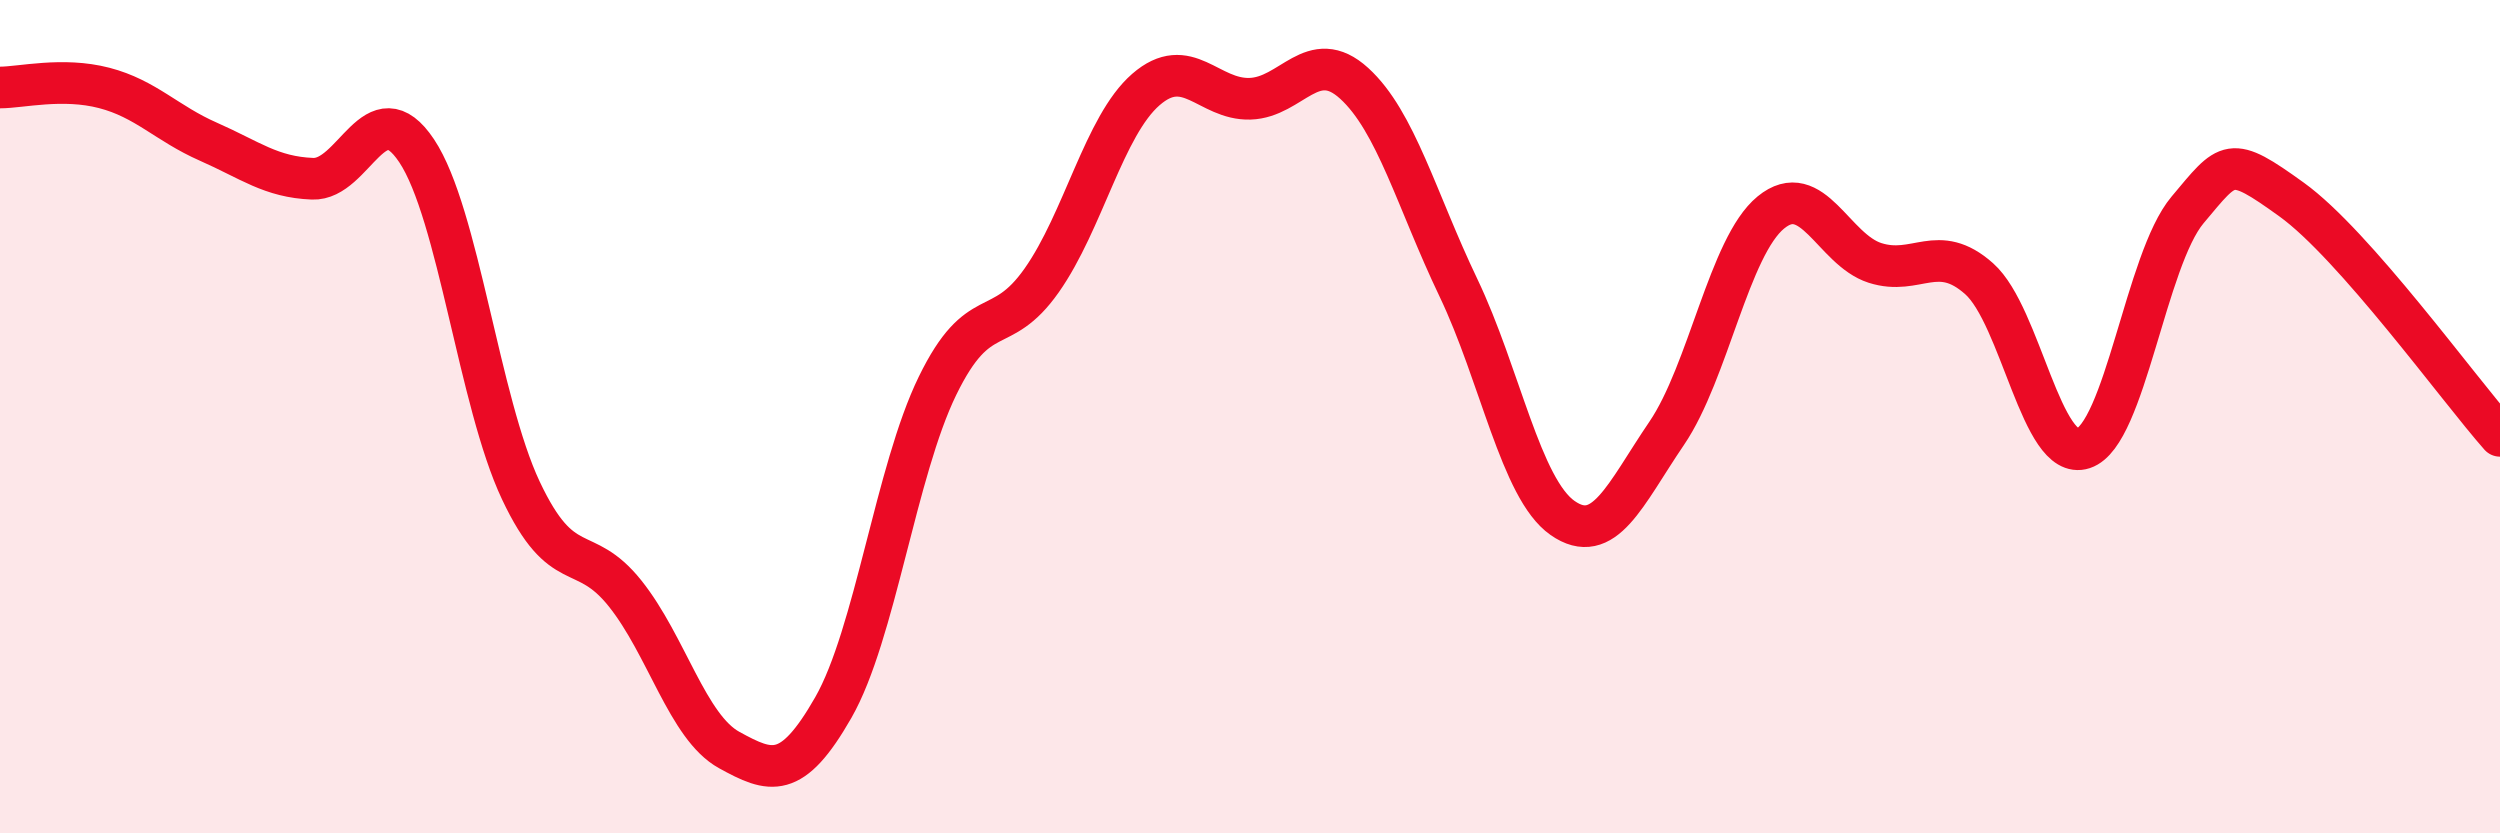 
    <svg width="60" height="20" viewBox="0 0 60 20" xmlns="http://www.w3.org/2000/svg">
      <path
        d="M 0,2.1 C 0.5,2.1 1.5,1.85 2.5,2.11 C 3.5,2.37 4,2.96 5,3.4 C 6,3.84 6.5,4.25 7.5,4.29 C 8.5,4.33 9,2.12 10,3.62 C 11,5.12 11.5,9.65 12.5,11.77 C 13.5,13.89 14,12.99 15,14.24 C 16,15.49 16.5,17.45 17.5,18 C 18.5,18.55 19,18.73 20,16.98 C 21,15.23 21.5,11.31 22.5,9.26 C 23.5,7.21 24,8.15 25,6.73 C 26,5.31 26.5,3.02 27.5,2.15 C 28.5,1.28 29,2.4 30,2.37 C 31,2.34 31.5,1.09 32.5,2 C 33.5,2.91 34,4.81 35,6.9 C 36,8.99 36.5,11.73 37.5,12.43 C 38.5,13.13 39,11.87 40,10.4 C 41,8.93 41.5,5.92 42.5,5.1 C 43.5,4.28 44,5.99 45,6.31 C 46,6.63 46.5,5.8 47.5,6.69 C 48.5,7.58 49,11.09 50,10.76 C 51,10.43 51.5,6.23 52.5,5.04 C 53.5,3.85 53.5,3.71 55,4.79 C 56.5,5.87 59,9.33 60,10.46L60 20L0 20Z"
        fill="#EB0A25"
        opacity="0.1"
        stroke-linecap="round"
        stroke-linejoin="round"
      />
      <path
        d="M 0,2.1 C 0.5,2.1 1.5,1.85 2.5,2.11 C 3.5,2.37 4,2.96 5,3.4 C 6,3.84 6.5,4.25 7.5,4.29 C 8.5,4.33 9,2.12 10,3.62 C 11,5.12 11.5,9.65 12.5,11.77 C 13.5,13.89 14,12.99 15,14.24 C 16,15.49 16.5,17.45 17.5,18 C 18.5,18.55 19,18.73 20,16.98 C 21,15.23 21.5,11.31 22.5,9.26 C 23.5,7.21 24,8.15 25,6.73 C 26,5.31 26.5,3.02 27.5,2.15 C 28.5,1.28 29,2.4 30,2.37 C 31,2.34 31.5,1.09 32.5,2 C 33.5,2.91 34,4.81 35,6.9 C 36,8.99 36.5,11.73 37.5,12.43 C 38.5,13.13 39,11.87 40,10.4 C 41,8.93 41.5,5.92 42.5,5.1 C 43.5,4.28 44,5.99 45,6.31 C 46,6.63 46.5,5.8 47.5,6.69 C 48.5,7.58 49,11.09 50,10.76 C 51,10.43 51.5,6.23 52.5,5.04 C 53.5,3.85 53.5,3.71 55,4.79 C 56.5,5.87 59,9.33 60,10.46"
        stroke="#EB0A25"
        stroke-width="1"
        fill="none"
        stroke-linecap="round"
        stroke-linejoin="round"
      />
    </svg>
  